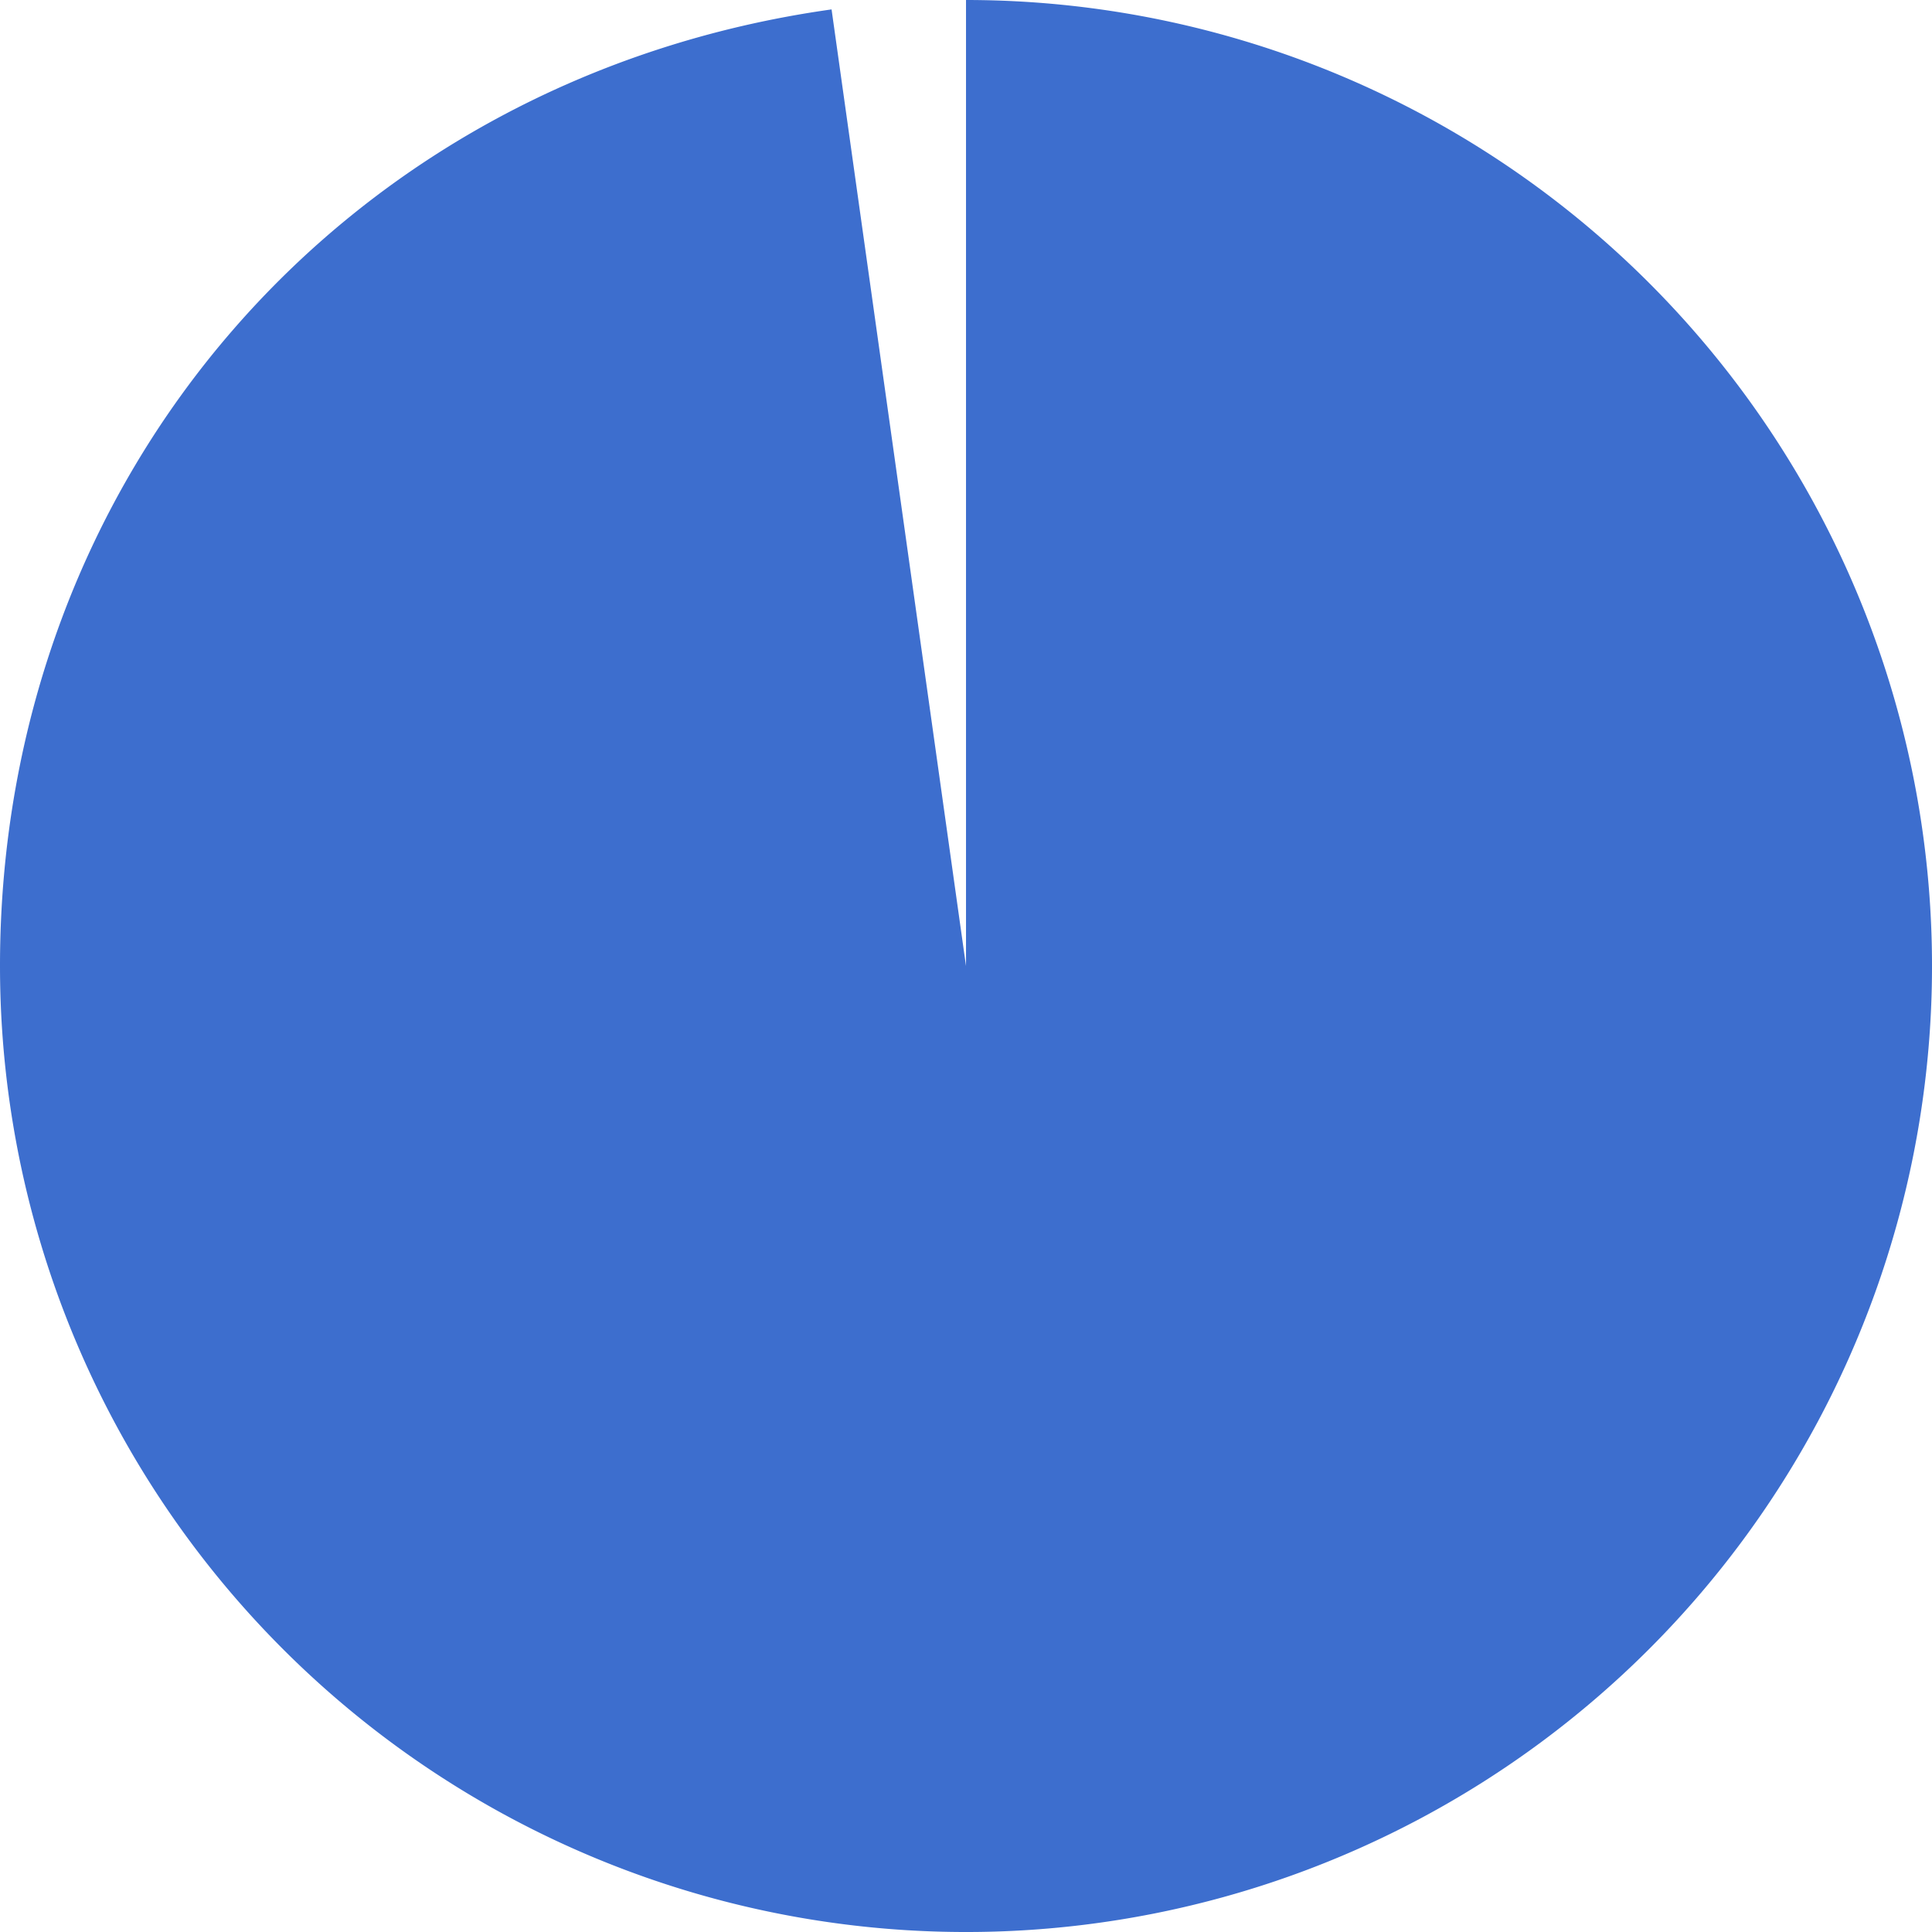 <svg xmlns="http://www.w3.org/2000/svg" width="125.829" height="125.829" viewBox="0 0 125.829 125.829"><path d="M62.915,62.915V0A62.915,62.915,0,1,1,0,62.915C0,30.948,22.5,5.061,54.159.613Z" fill="#3d6ece"/></svg>